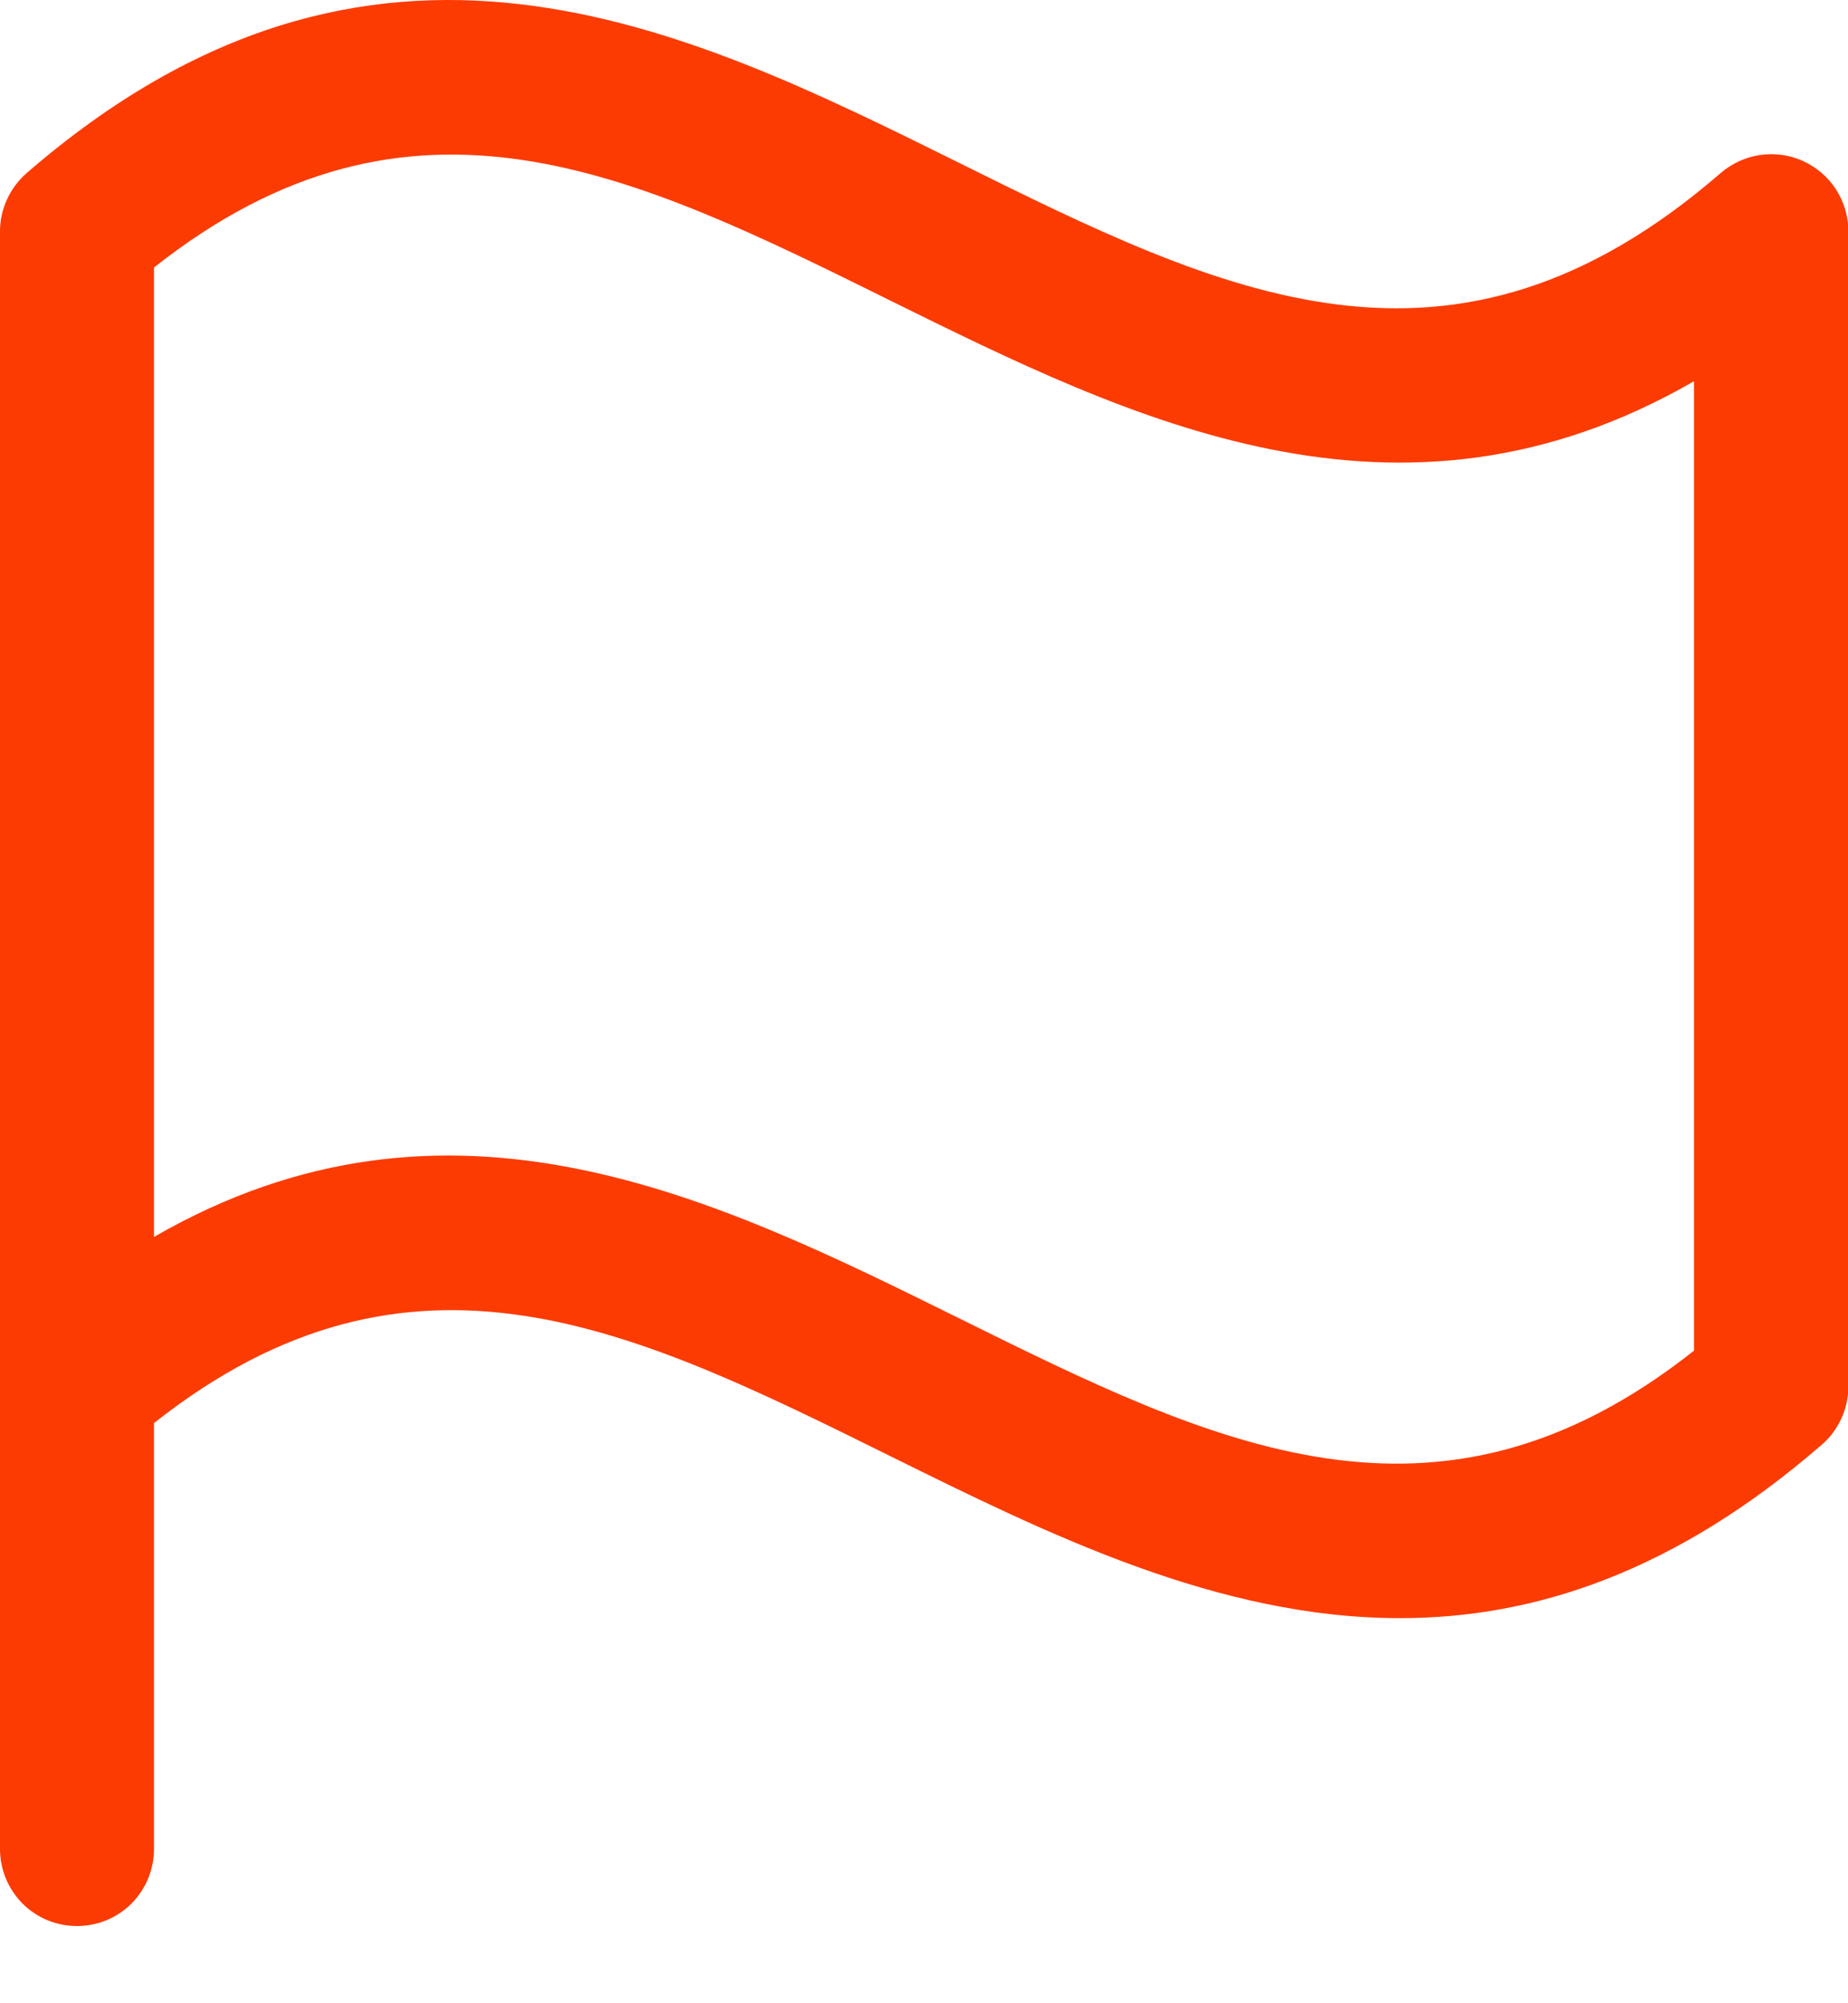 <svg width="12" height="13" viewBox="0 0 12 13" fill="none" xmlns="http://www.w3.org/2000/svg">
<path d="M0.172 1.124C0.119 1.171 0.075 1.229 0.046 1.293C0.016 1.358 0 1.428 0 1.499V11.999C0 12.132 0.053 12.259 0.146 12.353C0.24 12.447 0.367 12.499 0.5 12.499C0.633 12.499 0.76 12.447 0.854 12.353C0.947 12.259 1 12.132 1 11.999V9.235C2.674 7.913 4.117 8.626 5.778 9.448C6.803 9.955 7.907 10.501 9.091 10.501C9.961 10.501 10.874 10.204 11.829 9.376C11.883 9.33 11.926 9.272 11.956 9.207C11.986 9.143 12.002 9.072 12.002 9.001V1.499C12.002 1.403 11.974 1.31 11.922 1.229C11.87 1.148 11.795 1.085 11.708 1.045C11.62 1.005 11.523 0.992 11.428 1.006C11.334 1.02 11.245 1.061 11.172 1.124C9.422 2.639 7.94 1.905 6.222 1.054C4.442 0.172 2.424 -0.826 0.172 1.124ZM11 8.765C9.326 10.088 7.883 9.374 6.222 8.552C4.659 7.78 2.921 6.919 1 8.027V1.736C2.674 0.414 4.117 1.127 5.778 1.949C7.341 2.721 9.079 3.582 11 2.474V8.765Z" fill="#FC3B02"/>
</svg>
